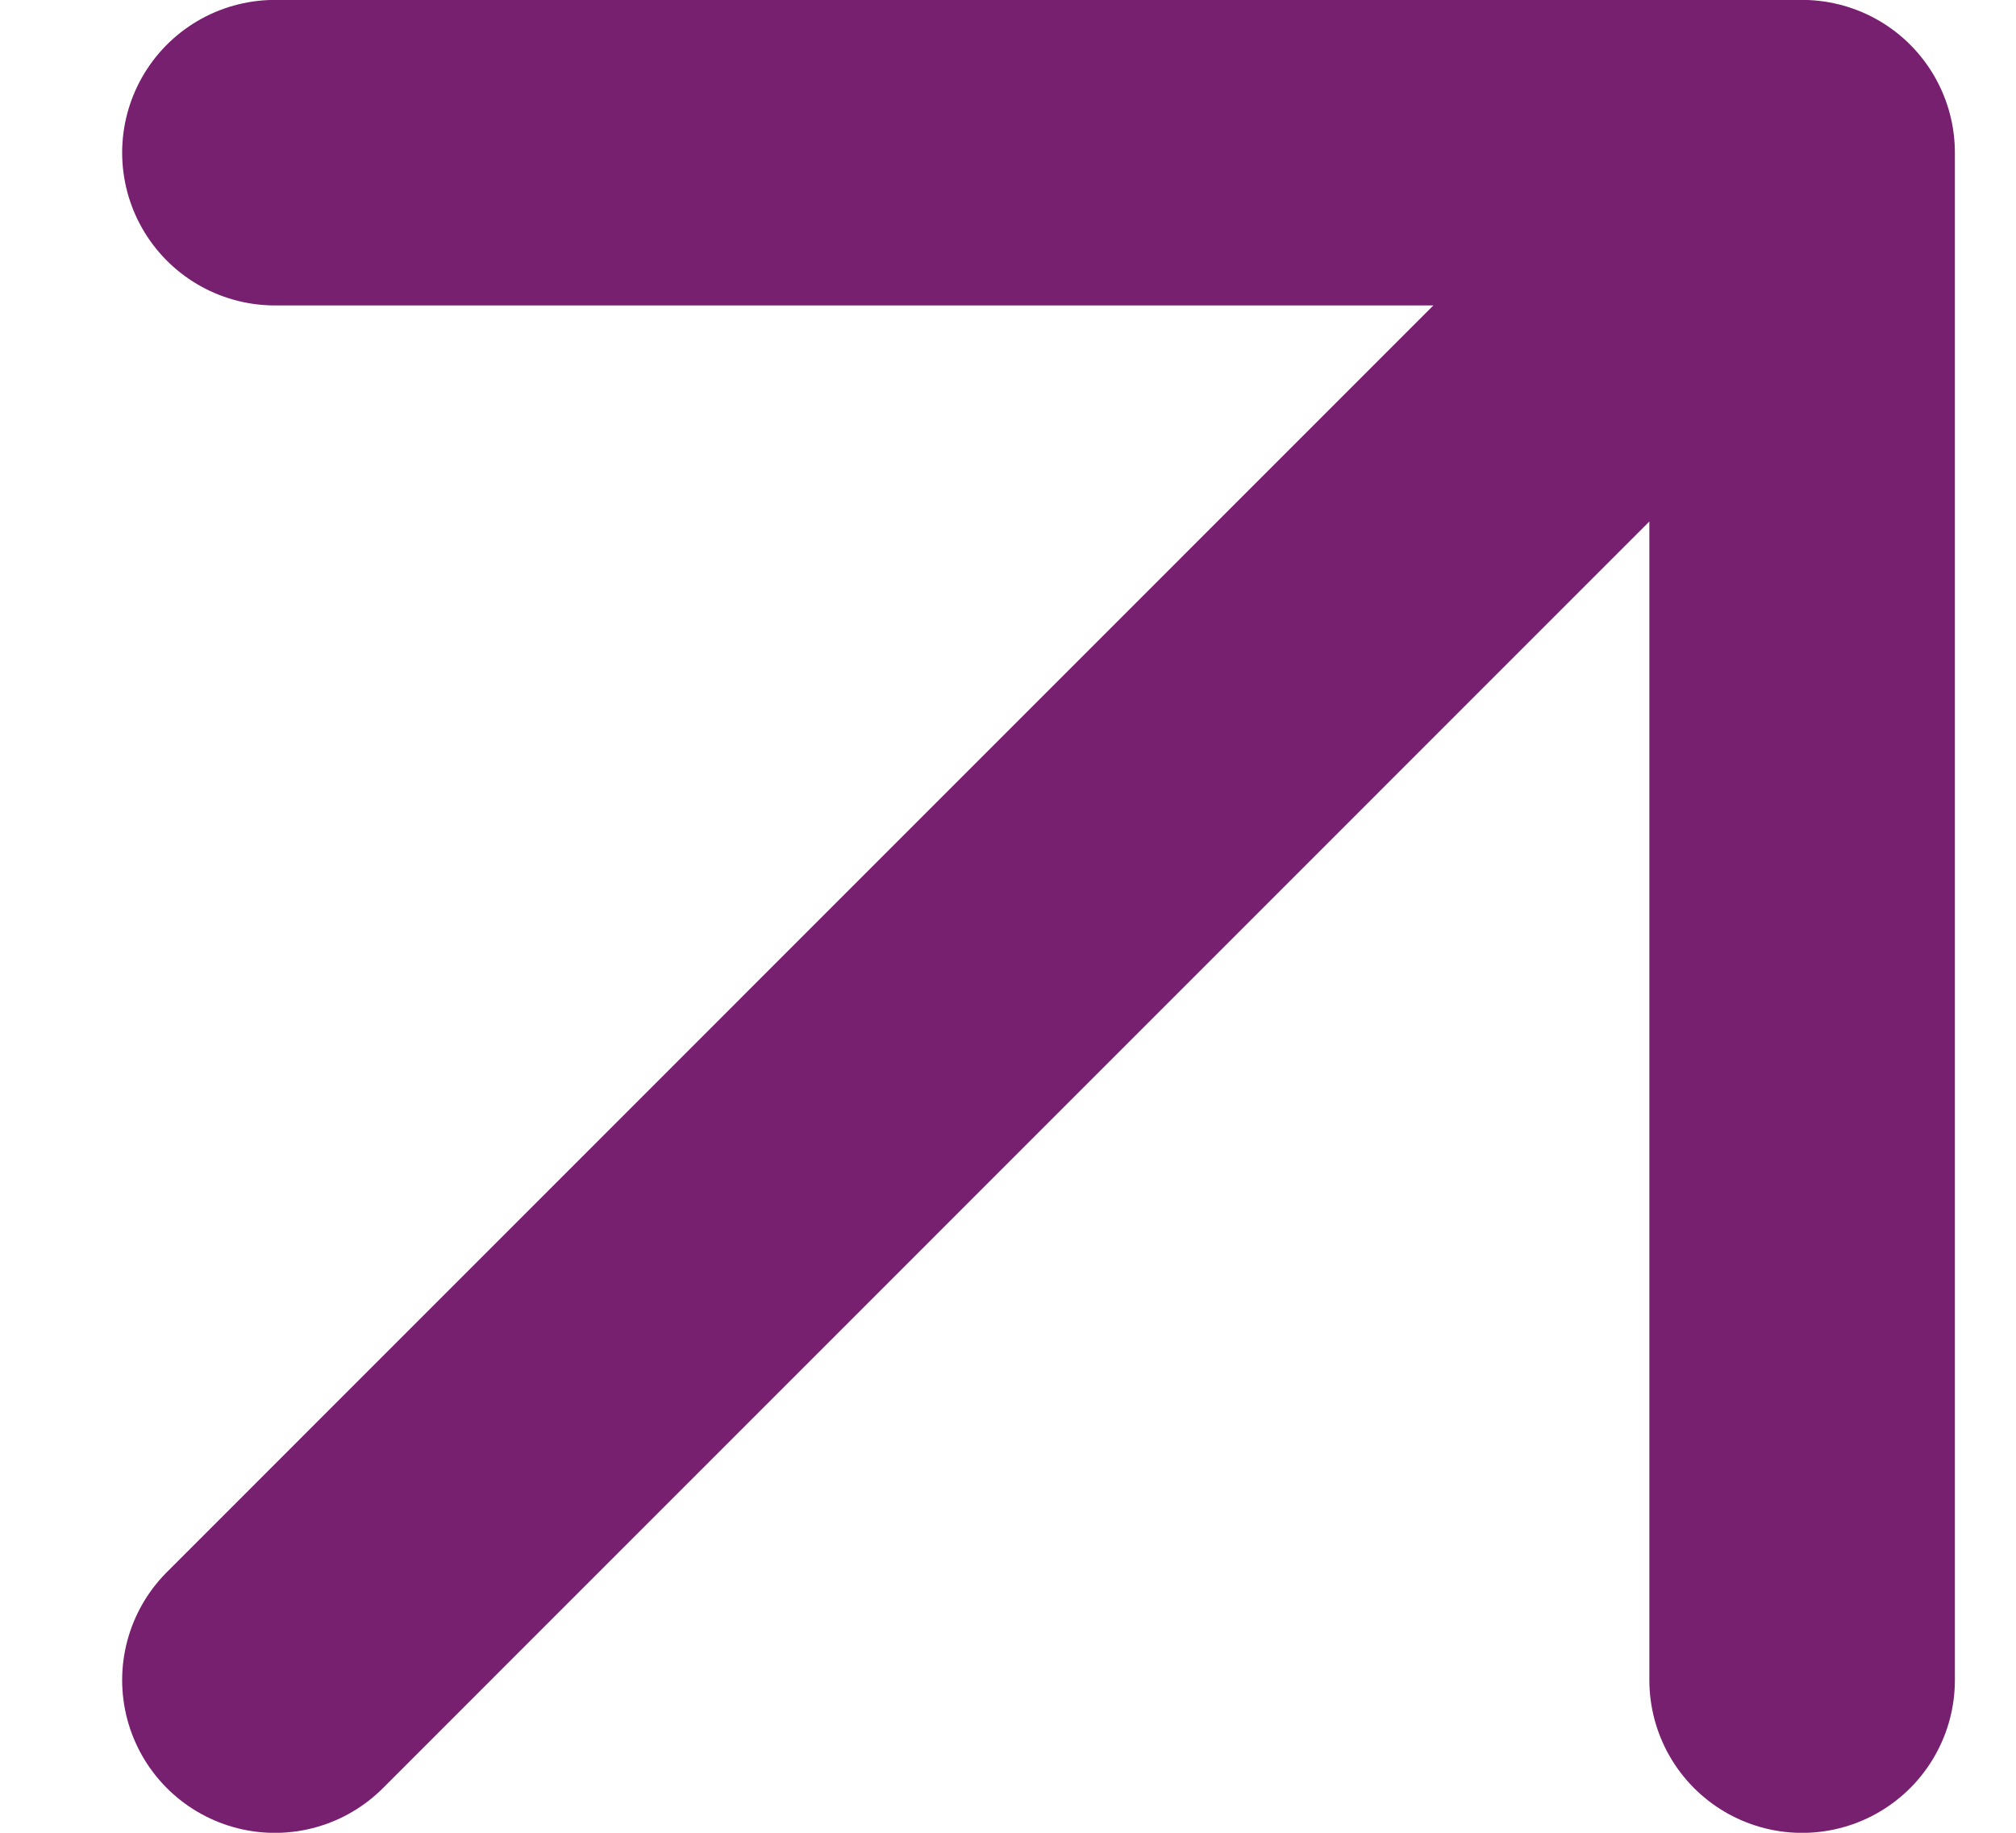 <svg width="11" height="10" viewBox="0 0 11 10" fill="none" xmlns="http://www.w3.org/2000/svg">
<path d="M1.5 9.167L9.833 0.833M9.833 0.833H1.5M9.833 0.833V9.167" stroke="#782070" stroke-width="1.667" stroke-linecap="round" stroke-linejoin="round"/>
</svg>
